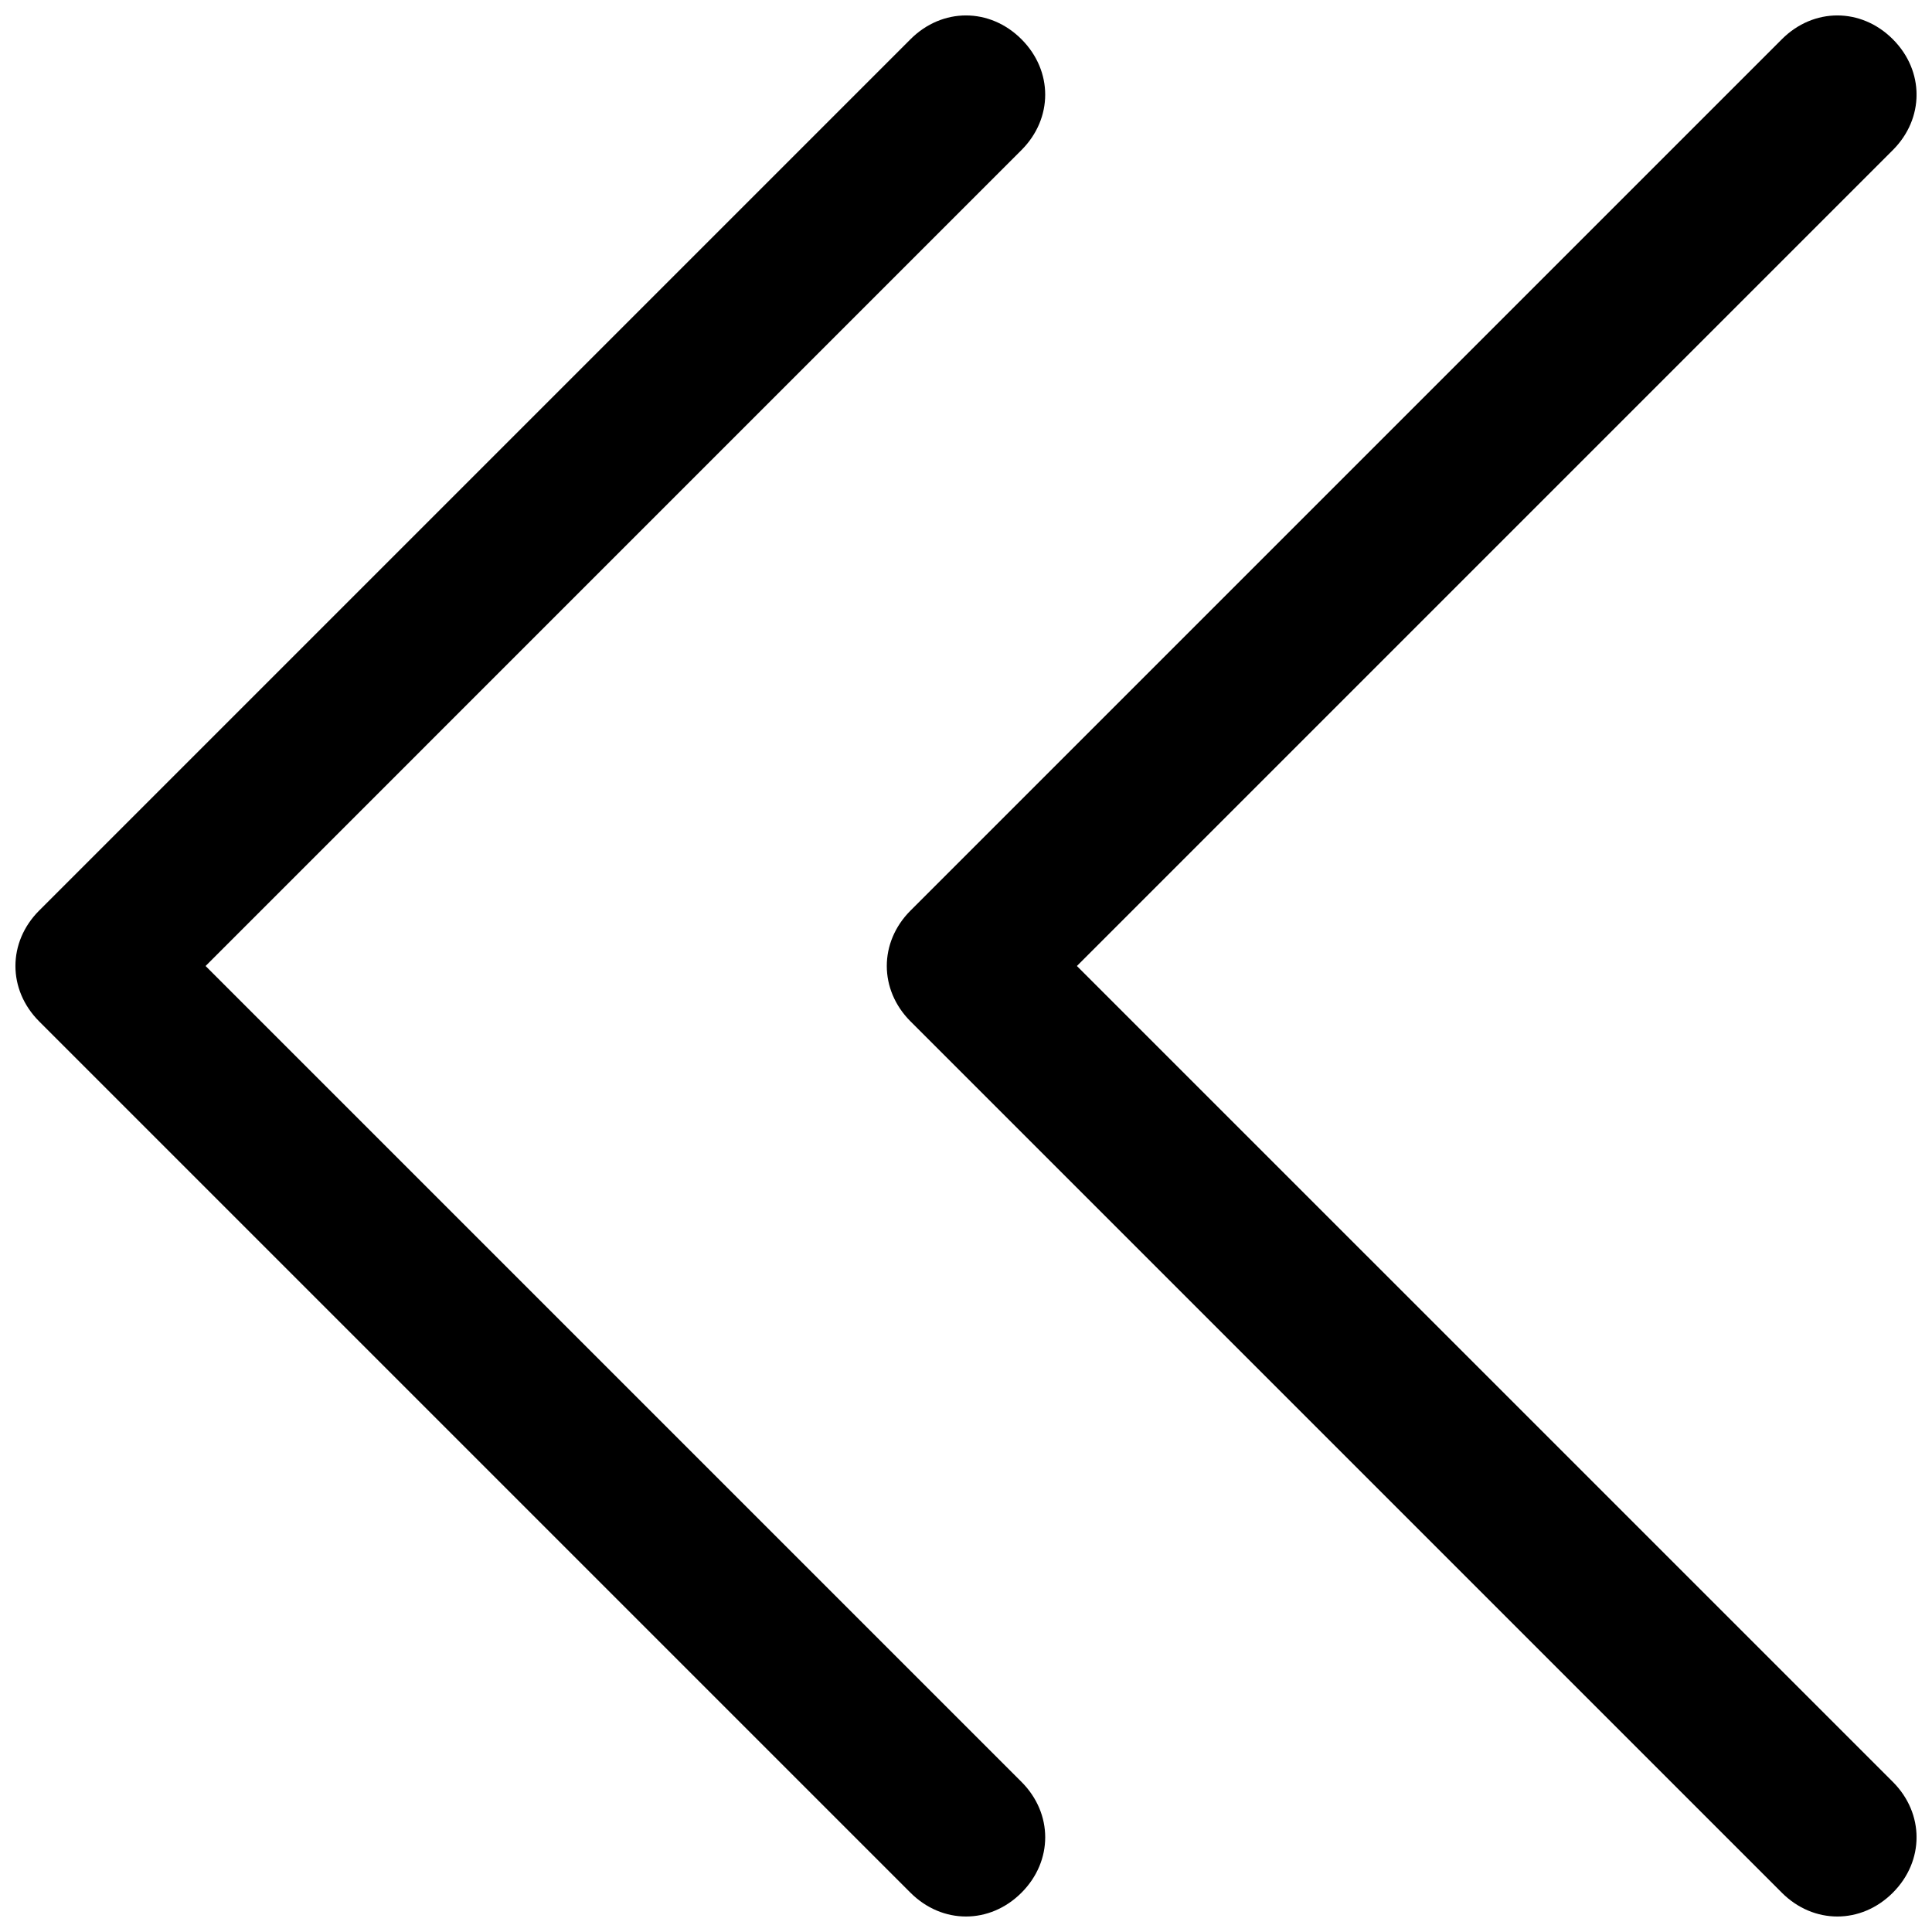 <?xml version="1.0" encoding="UTF-8"?>
<!-- Uploaded to: ICON Repo, www.iconrepo.com, Generator: ICON Repo Mixer Tools -->
<svg width="800px" height="800px" version="1.1" viewBox="144 144 512 512" xmlns="http://www.w3.org/2000/svg">
 <defs>
  <clipPath id="b">
   <path d="m148.09 148.09h272.91v503.81h-272.91z"/>
  </clipPath>
  <clipPath id="a">
   <path d="m379 148.09h272.9v503.81h-272.9z"/>
  </clipPath>
 </defs>
 <g>
  <g clip-path="url(#b)">
   <path d="m198.48 400 216.21-216.22c8.398-8.398 8.398-20.992 0-29.391-8.398-8.398-20.992-8.398-29.391 0l-230.91 230.91c-8.398 8.398-8.398 20.992 0 29.391l230.91 230.91c4.203 4.195 9.449 6.293 14.699 6.293 5.246 0 10.496-2.098 14.695-6.297 8.398-8.398 8.398-20.992 0-29.391z"/>
  </g>
  <g clip-path="url(#a)">
   <path d="m429.39 400 216.22-216.22c8.398-8.398 8.398-20.992 0-29.391-8.398-8.398-20.992-8.398-29.391 0l-230.91 230.91c-8.398 8.398-8.398 20.992 0 29.391l230.91 230.91c4.199 4.195 9.449 6.293 14.695 6.293s10.496-2.098 14.695-6.297c8.398-8.398 8.398-20.992 0-29.391z"/>
  </g>
 </g>
</svg>